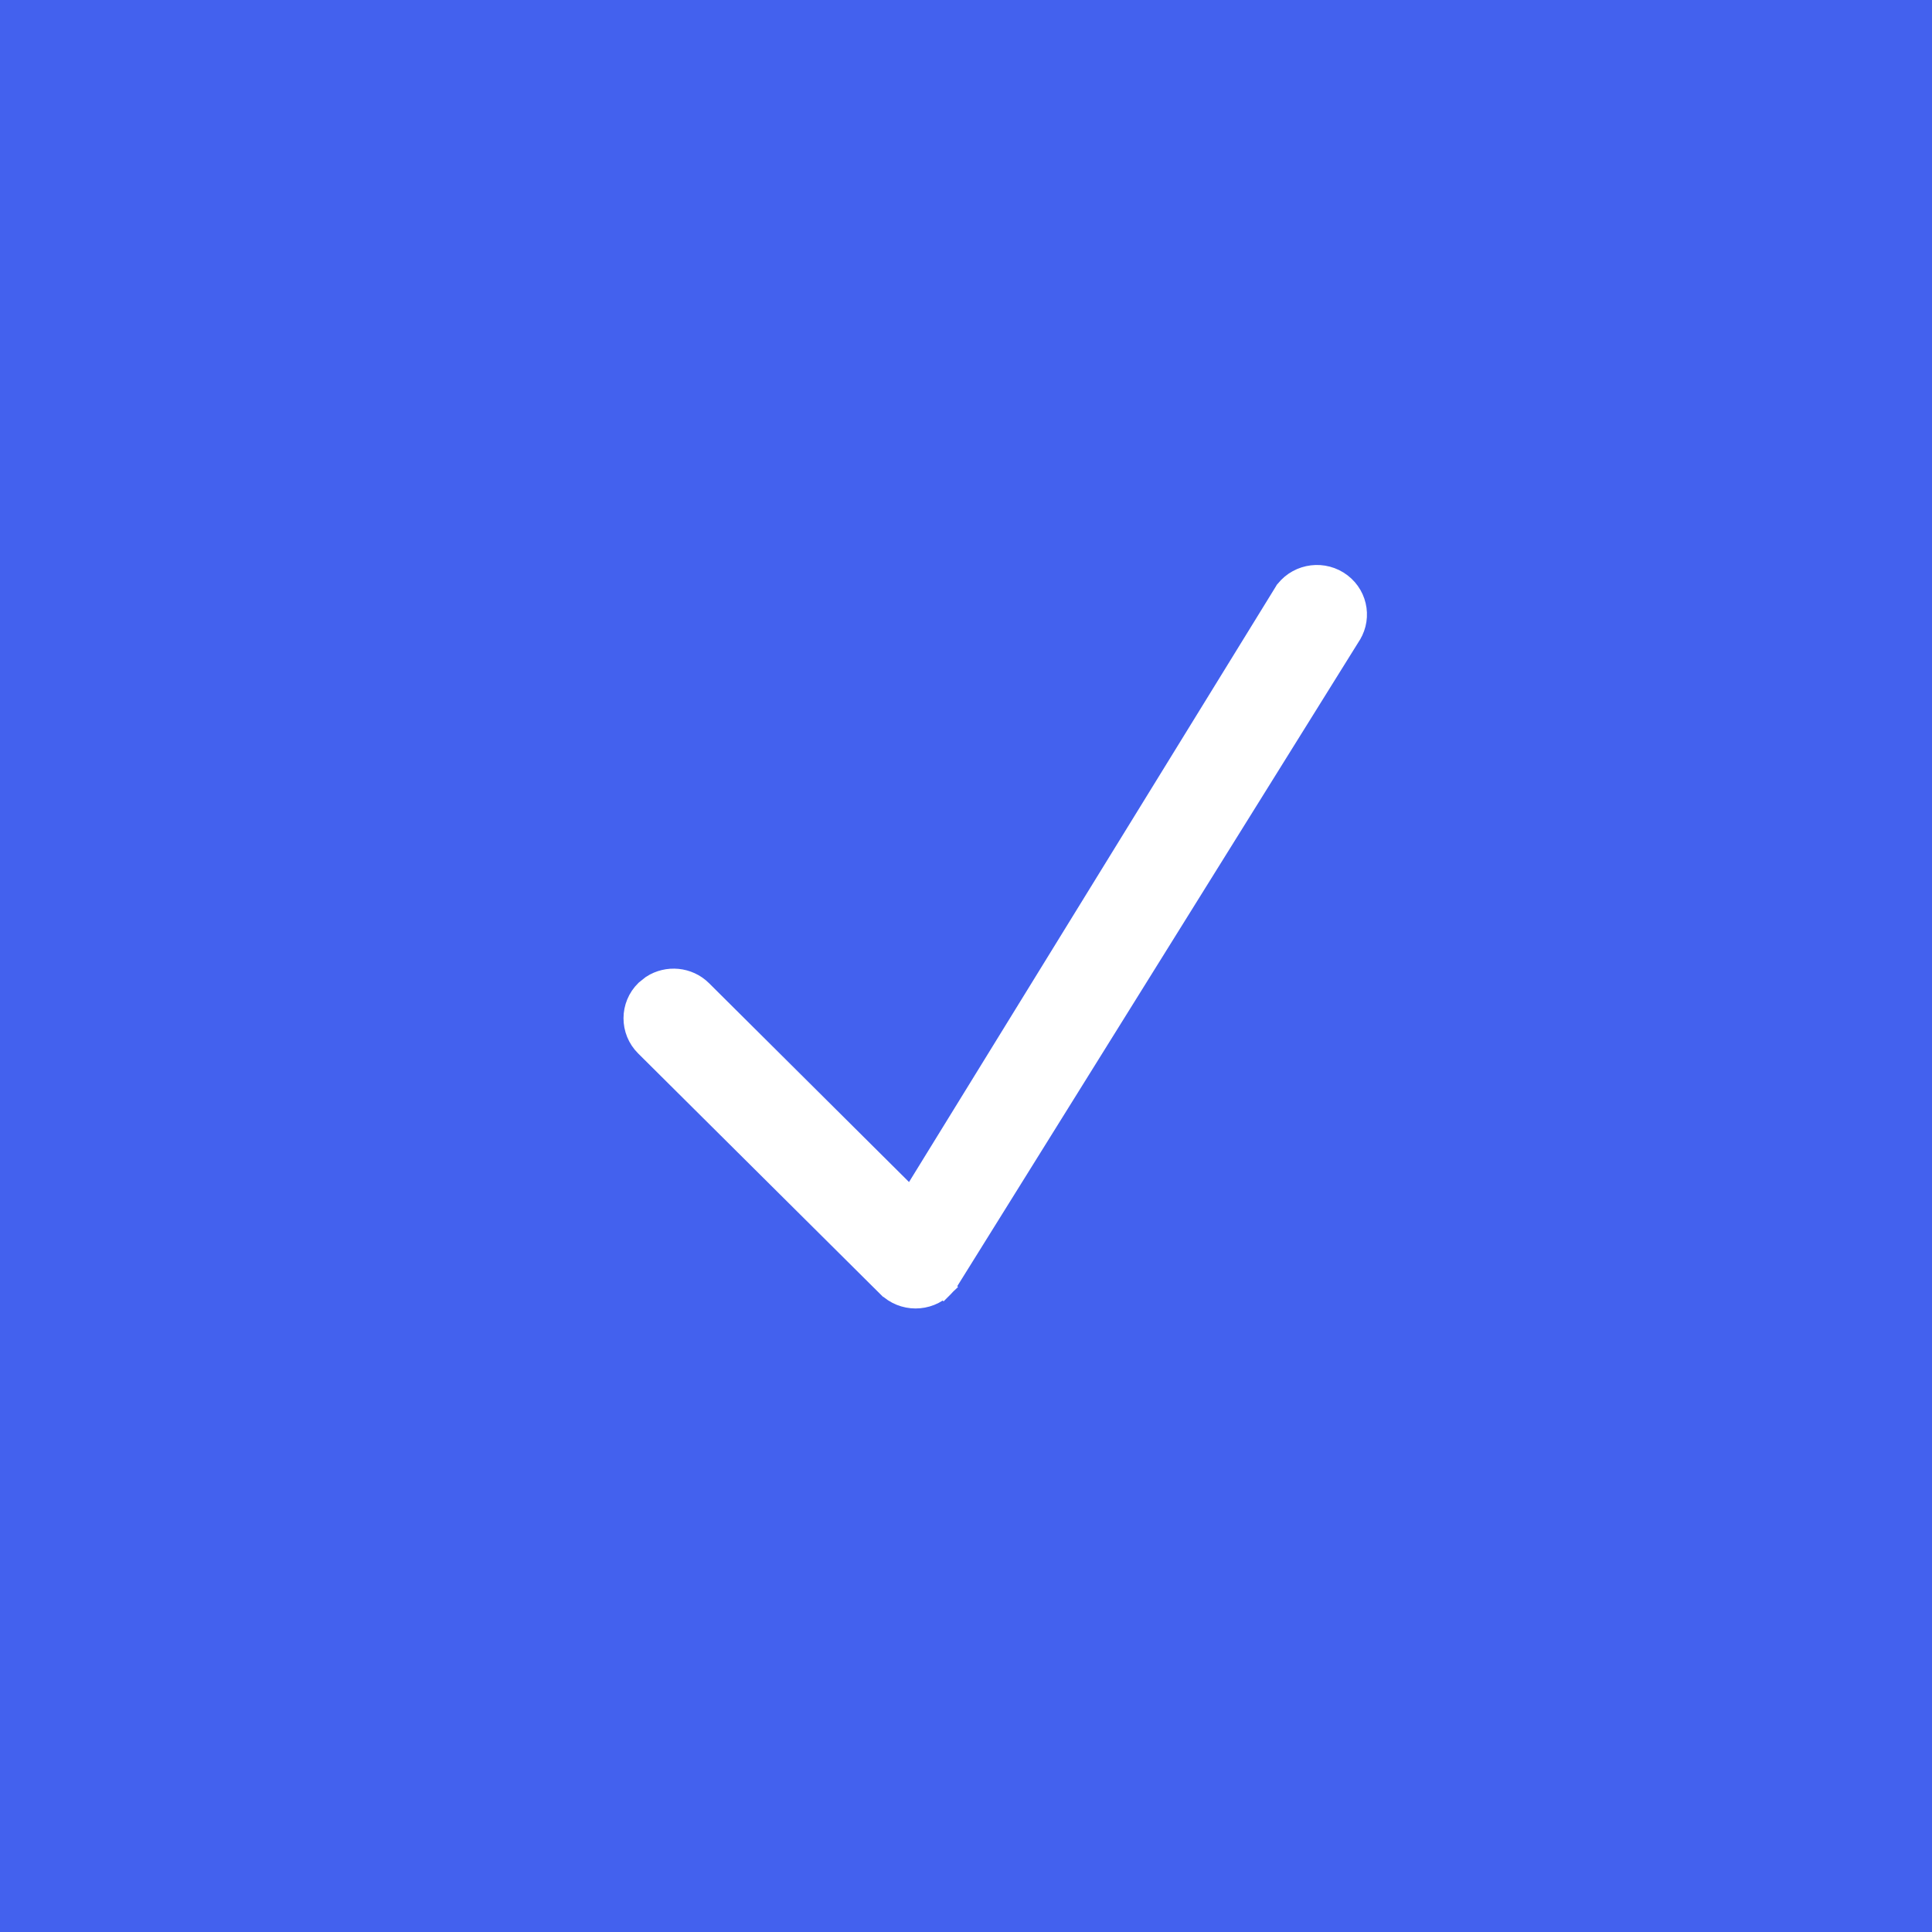 <?xml version="1.0" encoding="UTF-8"?> <svg xmlns="http://www.w3.org/2000/svg" width="33" height="33" viewBox="0 0 33 33" fill="none"><rect width="33" height="33" fill="#4361EE"></rect><path d="M21.959 10.083C22.191 9.791 22.617 9.74 22.912 9.967C23.204 10.191 23.259 10.604 23.04 10.896L23.041 10.898L16.197 21.885L16.19 21.895C16.17 21.924 16.146 21.952 16.121 21.977L16.118 21.98L15.995 21.855L16.117 21.98C15.851 22.241 15.422 22.239 15.157 21.977H15.156L11.023 17.869C10.758 17.605 10.759 17.177 11.026 16.915L11.134 16.829C11.398 16.659 11.756 16.688 11.987 16.917L15.56 20.47L21.947 10.1L21.952 10.091L21.959 10.083Z" fill="white" stroke="white" stroke-width="0.35"></path></svg> 